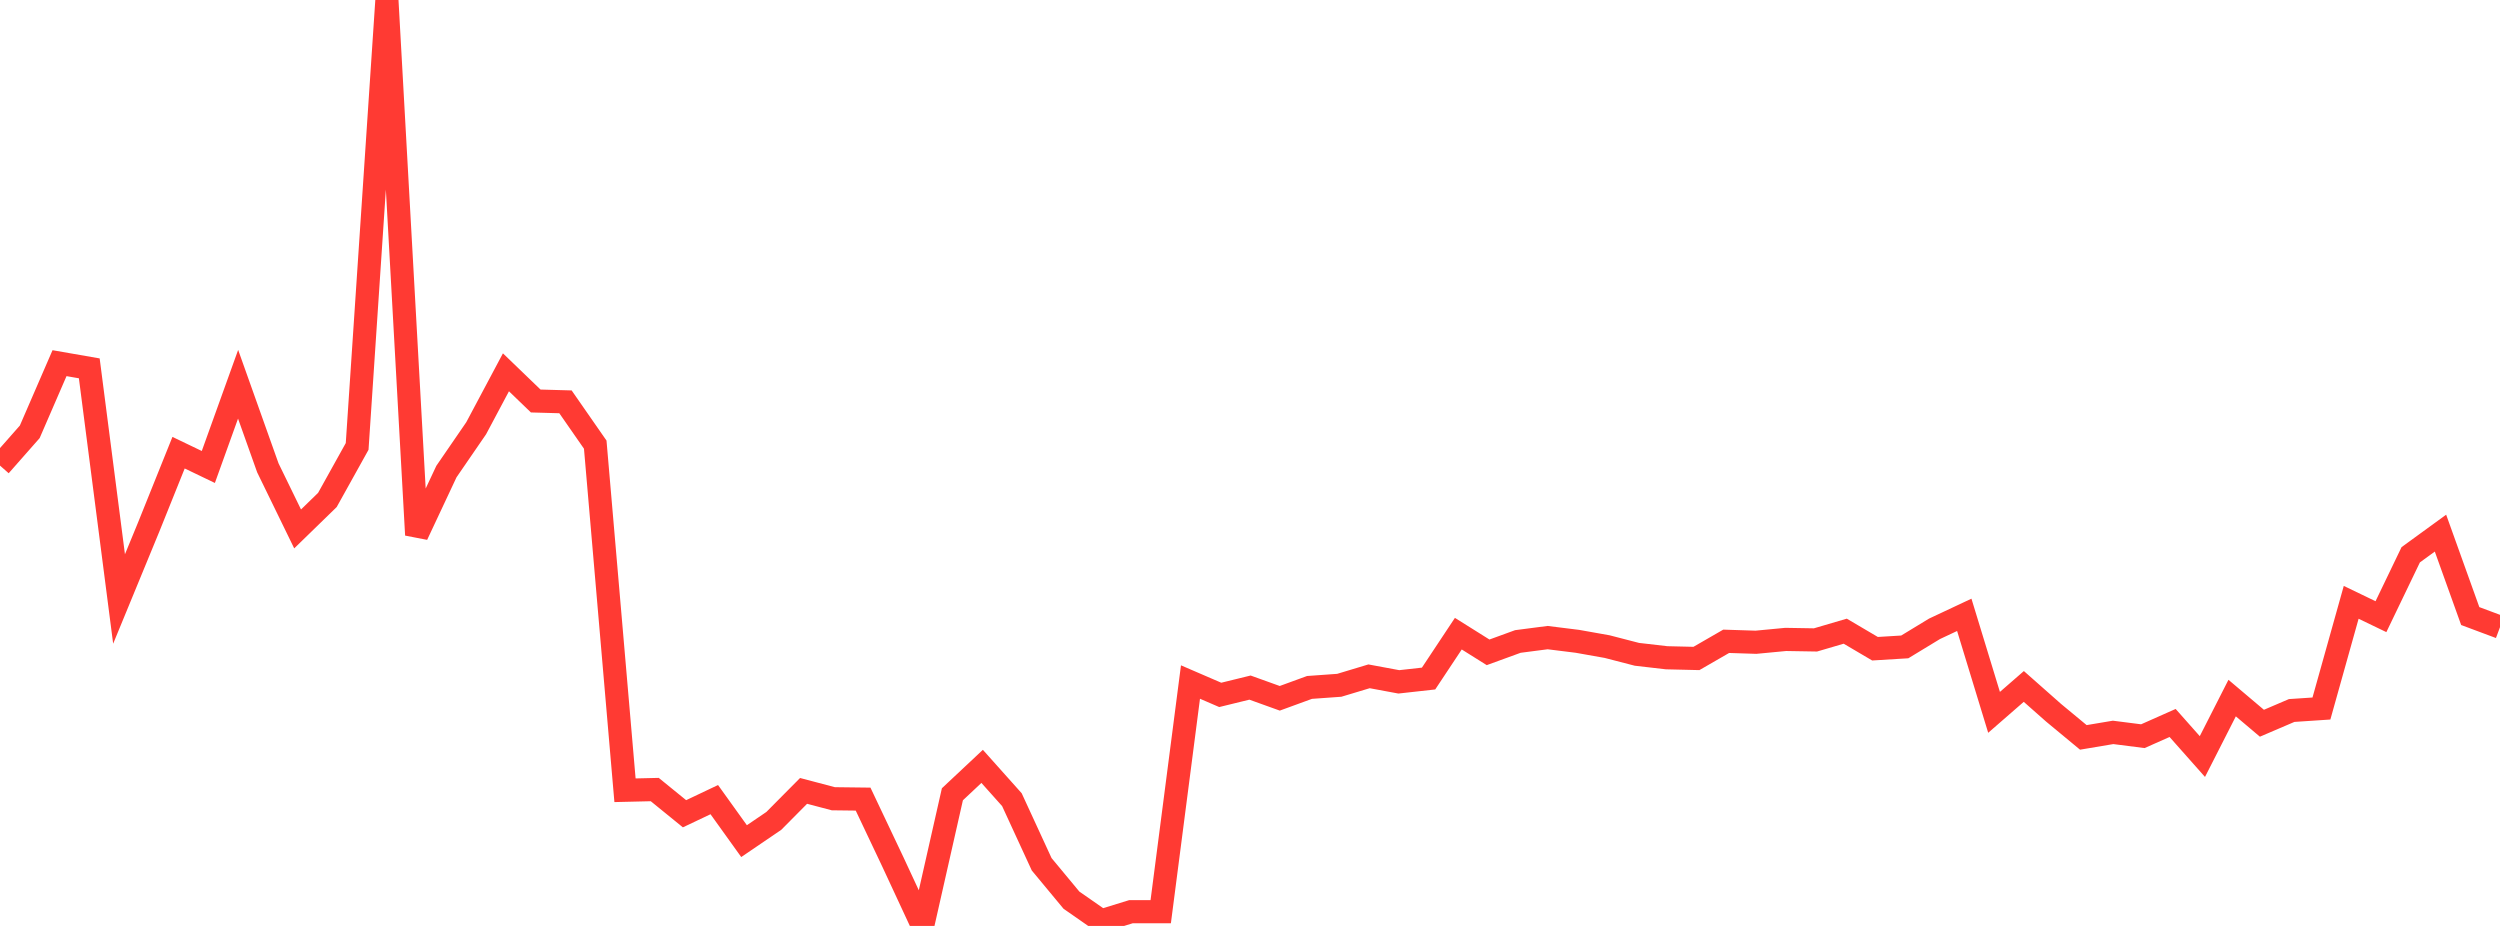 <?xml version="1.0" standalone="no"?>
<!DOCTYPE svg PUBLIC "-//W3C//DTD SVG 1.1//EN" "http://www.w3.org/Graphics/SVG/1.1/DTD/svg11.dtd">

<svg width="135" height="50" viewBox="0 0 135 50" preserveAspectRatio="none" 
  xmlns="http://www.w3.org/2000/svg"
  xmlns:xlink="http://www.w3.org/1999/xlink">


<polyline points="0.0, 25.142 1.607, 23.318 3.214, 19.611 4.821, 19.891 6.429, 32.345 8.036, 28.442 9.643, 24.445 11.25, 25.217 12.857, 20.749 14.464, 25.264 16.071, 28.562 17.679, 26.997 19.286, 24.107 20.893, 0.0 22.5, 28.887 24.107, 25.464 25.714, 23.124 27.321, 20.105 28.929, 21.654 30.536, 21.699 32.143, 24.011 33.75, 42.674 35.357, 42.636 36.964, 43.943 38.571, 43.18 40.179, 45.421 41.786, 44.328 43.393, 42.708 45.0, 43.132 46.607, 43.152 48.214, 46.542 49.821, 50.0 51.429, 42.891 53.036, 41.384 54.643, 43.183 56.25, 46.671 57.857, 48.608 59.464, 49.727 61.071, 49.232 62.679, 49.232 64.286, 36.83 65.893, 37.524 67.5, 37.13 69.107, 37.708 70.714, 37.121 72.321, 37.006 73.929, 36.521 75.536, 36.82 77.143, 36.641 78.75, 34.218 80.357, 35.226 81.964, 34.64 83.571, 34.431 85.179, 34.631 86.786, 34.917 88.393, 35.333 90.0, 35.519 91.607, 35.557 93.214, 34.63 94.821, 34.682 96.429, 34.529 98.036, 34.556 99.643, 34.084 101.25, 35.031 102.857, 34.933 104.464, 33.956 106.071, 33.201 107.679, 38.467 109.286, 37.068 110.893, 38.488 112.5, 39.819 114.107, 39.549 115.714, 39.754 117.321, 39.04 118.929, 40.854 120.536, 37.696 122.143, 39.055 123.75, 38.367 125.357, 38.26 126.964, 32.526 128.571, 33.3 130.179, 29.958 131.786, 28.789 133.393, 33.267 135.0, 33.868" fill="none" stroke="#ff3a33" stroke-width="1.25"/>

</svg>